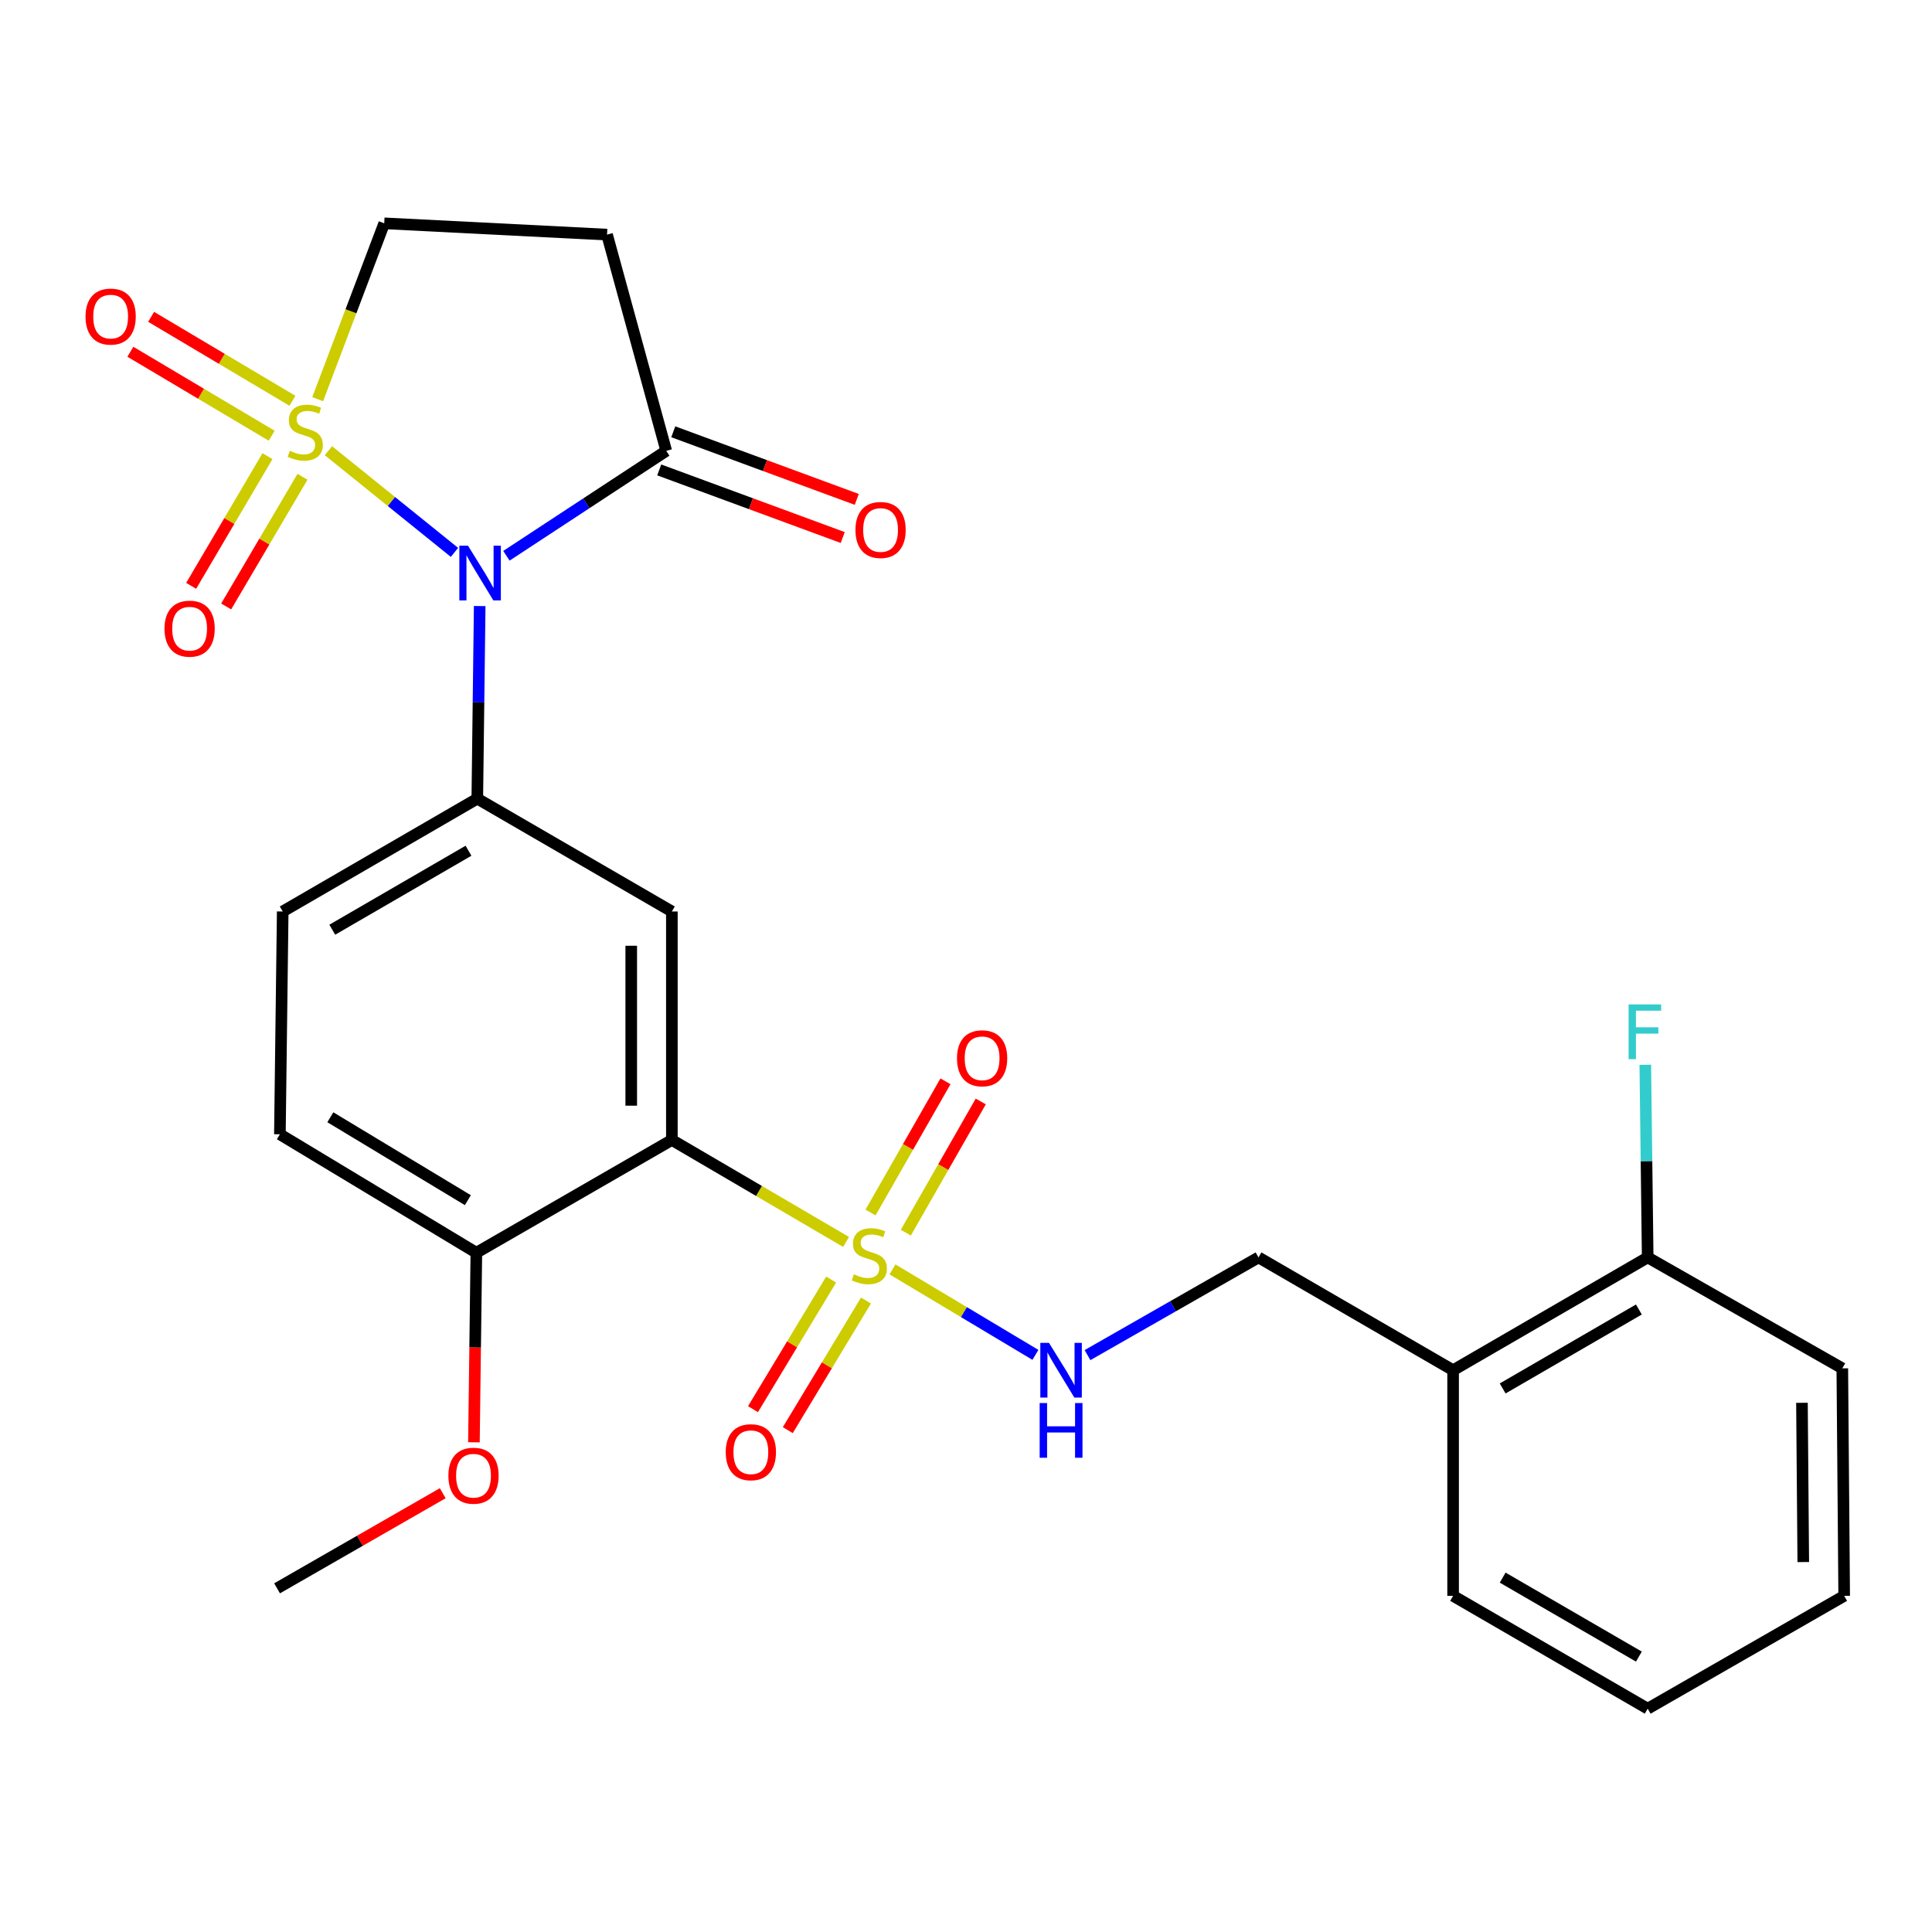 <?xml version='1.0' encoding='iso-8859-1'?>
<svg version='1.1' baseProfile='full'
              xmlns='http://www.w3.org/2000/svg'
                      xmlns:rdkit='http://www.rdkit.org/xml'
                      xmlns:xlink='http://www.w3.org/1999/xlink'
                  xml:space='preserve'
width='1000px' height='1000px' viewBox='0 0 1000 1000'>
<!-- END OF HEADER -->
<rect style='opacity:1.0;fill:#FFFFFF;stroke:none' width='1000' height='1000' x='0' y='0'> </rect>
<path class='bond-0' d='M 169.989,233.284 L 202.613,259.598' style='fill:none;fill-rule:evenodd;stroke:#CCCC00;stroke-width:6px;stroke-linecap:butt;stroke-linejoin:miter;stroke-opacity:1' />
<path class='bond-0' d='M 202.613,259.598 L 235.237,285.912' style='fill:none;fill-rule:evenodd;stroke:#0000FF;stroke-width:6px;stroke-linecap:butt;stroke-linejoin:miter;stroke-opacity:1' />
<path class='bond-8' d='M 164.438,206.608 L 181.656,161.1' style='fill:none;fill-rule:evenodd;stroke:#CCCC00;stroke-width:6px;stroke-linecap:butt;stroke-linejoin:miter;stroke-opacity:1' />
<path class='bond-8' d='M 181.656,161.1 L 198.875,115.592' style='fill:none;fill-rule:evenodd;stroke:#000000;stroke-width:6px;stroke-linecap:butt;stroke-linejoin:miter;stroke-opacity:1' />
<path class='bond-9' d='M 138.445,236.111 L 118.693,269.671' style='fill:none;fill-rule:evenodd;stroke:#CCCC00;stroke-width:6px;stroke-linecap:butt;stroke-linejoin:miter;stroke-opacity:1' />
<path class='bond-9' d='M 118.693,269.671 L 98.941,303.23' style='fill:none;fill-rule:evenodd;stroke:#FF0000;stroke-width:6px;stroke-linecap:butt;stroke-linejoin:miter;stroke-opacity:1' />
<path class='bond-9' d='M 156.571,246.78 L 136.819,280.339' style='fill:none;fill-rule:evenodd;stroke:#CCCC00;stroke-width:6px;stroke-linecap:butt;stroke-linejoin:miter;stroke-opacity:1' />
<path class='bond-9' d='M 136.819,280.339 L 117.066,313.898' style='fill:none;fill-rule:evenodd;stroke:#FF0000;stroke-width:6px;stroke-linecap:butt;stroke-linejoin:miter;stroke-opacity:1' />
<path class='bond-10' d='M 151.364,207.44 L 114.793,185.717' style='fill:none;fill-rule:evenodd;stroke:#CCCC00;stroke-width:6px;stroke-linecap:butt;stroke-linejoin:miter;stroke-opacity:1' />
<path class='bond-10' d='M 114.793,185.717 L 78.221,163.993' style='fill:none;fill-rule:evenodd;stroke:#FF0000;stroke-width:6px;stroke-linecap:butt;stroke-linejoin:miter;stroke-opacity:1' />
<path class='bond-10' d='M 140.623,225.523 L 104.052,203.799' style='fill:none;fill-rule:evenodd;stroke:#CCCC00;stroke-width:6px;stroke-linecap:butt;stroke-linejoin:miter;stroke-opacity:1' />
<path class='bond-10' d='M 104.052,203.799 L 67.48,182.075' style='fill:none;fill-rule:evenodd;stroke:#FF0000;stroke-width:6px;stroke-linecap:butt;stroke-linejoin:miter;stroke-opacity:1' />
<path class='bond-3' d='M 248.287,313.688 L 247.669,363.535' style='fill:none;fill-rule:evenodd;stroke:#0000FF;stroke-width:6px;stroke-linecap:butt;stroke-linejoin:miter;stroke-opacity:1' />
<path class='bond-3' d='M 247.669,363.535 L 247.05,413.383' style='fill:none;fill-rule:evenodd;stroke:#000000;stroke-width:6px;stroke-linecap:butt;stroke-linejoin:miter;stroke-opacity:1' />
<path class='bond-5' d='M 262.12,287.667 L 303.485,260.513' style='fill:none;fill-rule:evenodd;stroke:#0000FF;stroke-width:6px;stroke-linecap:butt;stroke-linejoin:miter;stroke-opacity:1' />
<path class='bond-5' d='M 303.485,260.513 L 344.849,233.36' style='fill:none;fill-rule:evenodd;stroke:#000000;stroke-width:6px;stroke-linecap:butt;stroke-linejoin:miter;stroke-opacity:1' />
<path class='bond-1' d='M 437.933,642.828 L 392.846,616.434' style='fill:none;fill-rule:evenodd;stroke:#CCCC00;stroke-width:6px;stroke-linecap:butt;stroke-linejoin:miter;stroke-opacity:1' />
<path class='bond-1' d='M 392.846,616.434 L 347.759,590.041' style='fill:none;fill-rule:evenodd;stroke:#000000;stroke-width:6px;stroke-linecap:butt;stroke-linejoin:miter;stroke-opacity:1' />
<path class='bond-6' d='M 461.945,657.036 L 498.937,679.157' style='fill:none;fill-rule:evenodd;stroke:#CCCC00;stroke-width:6px;stroke-linecap:butt;stroke-linejoin:miter;stroke-opacity:1' />
<path class='bond-6' d='M 498.937,679.157 L 535.929,701.279' style='fill:none;fill-rule:evenodd;stroke:#0000FF;stroke-width:6px;stroke-linecap:butt;stroke-linejoin:miter;stroke-opacity:1' />
<path class='bond-11' d='M 430.205,662.295 L 409.977,695.838' style='fill:none;fill-rule:evenodd;stroke:#CCCC00;stroke-width:6px;stroke-linecap:butt;stroke-linejoin:miter;stroke-opacity:1' />
<path class='bond-11' d='M 409.977,695.838 L 389.749,729.38' style='fill:none;fill-rule:evenodd;stroke:#FF0000;stroke-width:6px;stroke-linecap:butt;stroke-linejoin:miter;stroke-opacity:1' />
<path class='bond-11' d='M 448.216,673.157 L 427.988,706.699' style='fill:none;fill-rule:evenodd;stroke:#CCCC00;stroke-width:6px;stroke-linecap:butt;stroke-linejoin:miter;stroke-opacity:1' />
<path class='bond-11' d='M 427.988,706.699 L 407.76,740.241' style='fill:none;fill-rule:evenodd;stroke:#FF0000;stroke-width:6px;stroke-linecap:butt;stroke-linejoin:miter;stroke-opacity:1' />
<path class='bond-12' d='M 468.851,638.03 L 488.246,604.07' style='fill:none;fill-rule:evenodd;stroke:#CCCC00;stroke-width:6px;stroke-linecap:butt;stroke-linejoin:miter;stroke-opacity:1' />
<path class='bond-12' d='M 488.246,604.07 L 507.641,570.111' style='fill:none;fill-rule:evenodd;stroke:#FF0000;stroke-width:6px;stroke-linecap:butt;stroke-linejoin:miter;stroke-opacity:1' />
<path class='bond-12' d='M 450.587,627.599 L 469.982,593.64' style='fill:none;fill-rule:evenodd;stroke:#CCCC00;stroke-width:6px;stroke-linecap:butt;stroke-linejoin:miter;stroke-opacity:1' />
<path class='bond-12' d='M 469.982,593.64 L 489.377,559.68' style='fill:none;fill-rule:evenodd;stroke:#FF0000;stroke-width:6px;stroke-linecap:butt;stroke-linejoin:miter;stroke-opacity:1' />
<path class='bond-2' d='M 347.759,590.041 L 347.759,471.782' style='fill:none;fill-rule:evenodd;stroke:#000000;stroke-width:6px;stroke-linecap:butt;stroke-linejoin:miter;stroke-opacity:1' />
<path class='bond-2' d='M 326.727,572.302 L 326.727,489.521' style='fill:none;fill-rule:evenodd;stroke:#000000;stroke-width:6px;stroke-linecap:butt;stroke-linejoin:miter;stroke-opacity:1' />
<path class='bond-28' d='M 347.759,590.041 L 246.559,648.416' style='fill:none;fill-rule:evenodd;stroke:#000000;stroke-width:6px;stroke-linecap:butt;stroke-linejoin:miter;stroke-opacity:1' />
<path class='bond-4' d='M 247.05,413.383 L 347.759,471.782' style='fill:none;fill-rule:evenodd;stroke:#000000;stroke-width:6px;stroke-linecap:butt;stroke-linejoin:miter;stroke-opacity:1' />
<path class='bond-15' d='M 247.05,413.383 L 146.33,471.782' style='fill:none;fill-rule:evenodd;stroke:#000000;stroke-width:6px;stroke-linecap:butt;stroke-linejoin:miter;stroke-opacity:1' />
<path class='bond-15' d='M 242.492,440.338 L 171.988,481.217' style='fill:none;fill-rule:evenodd;stroke:#000000;stroke-width:6px;stroke-linecap:butt;stroke-linejoin:miter;stroke-opacity:1' />
<path class='bond-17' d='M 341.214,243.228 L 388.702,260.725' style='fill:none;fill-rule:evenodd;stroke:#000000;stroke-width:6px;stroke-linecap:butt;stroke-linejoin:miter;stroke-opacity:1' />
<path class='bond-17' d='M 388.702,260.725 L 436.19,278.221' style='fill:none;fill-rule:evenodd;stroke:#FF0000;stroke-width:6px;stroke-linecap:butt;stroke-linejoin:miter;stroke-opacity:1' />
<path class='bond-17' d='M 348.485,223.493 L 395.973,240.989' style='fill:none;fill-rule:evenodd;stroke:#000000;stroke-width:6px;stroke-linecap:butt;stroke-linejoin:miter;stroke-opacity:1' />
<path class='bond-17' d='M 395.973,240.989 L 443.462,258.486' style='fill:none;fill-rule:evenodd;stroke:#FF0000;stroke-width:6px;stroke-linecap:butt;stroke-linejoin:miter;stroke-opacity:1' />
<path class='bond-27' d='M 344.849,233.36 L 314.201,121.434' style='fill:none;fill-rule:evenodd;stroke:#000000;stroke-width:6px;stroke-linecap:butt;stroke-linejoin:miter;stroke-opacity:1' />
<path class='bond-16' d='M 562.893,701.405 L 607.148,676.12' style='fill:none;fill-rule:evenodd;stroke:#0000FF;stroke-width:6px;stroke-linecap:butt;stroke-linejoin:miter;stroke-opacity:1' />
<path class='bond-16' d='M 607.148,676.12 L 651.403,650.835' style='fill:none;fill-rule:evenodd;stroke:#000000;stroke-width:6px;stroke-linecap:butt;stroke-linejoin:miter;stroke-opacity:1' />
<path class='bond-7' d='M 314.201,121.434 L 198.875,115.592' style='fill:none;fill-rule:evenodd;stroke:#000000;stroke-width:6px;stroke-linecap:butt;stroke-linejoin:miter;stroke-opacity:1' />
<path class='bond-13' d='M 246.559,648.416 L 144.869,587.108' style='fill:none;fill-rule:evenodd;stroke:#000000;stroke-width:6px;stroke-linecap:butt;stroke-linejoin:miter;stroke-opacity:1' />
<path class='bond-13' d='M 242.165,621.208 L 170.982,578.292' style='fill:none;fill-rule:evenodd;stroke:#000000;stroke-width:6px;stroke-linecap:butt;stroke-linejoin:miter;stroke-opacity:1' />
<path class='bond-21' d='M 246.559,648.416 L 245.933,697.478' style='fill:none;fill-rule:evenodd;stroke:#000000;stroke-width:6px;stroke-linecap:butt;stroke-linejoin:miter;stroke-opacity:1' />
<path class='bond-21' d='M 245.933,697.478 L 245.307,746.539' style='fill:none;fill-rule:evenodd;stroke:#FF0000;stroke-width:6px;stroke-linecap:butt;stroke-linejoin:miter;stroke-opacity:1' />
<path class='bond-14' d='M 752.123,709.222 L 651.403,650.835' style='fill:none;fill-rule:evenodd;stroke:#000000;stroke-width:6px;stroke-linecap:butt;stroke-linejoin:miter;stroke-opacity:1' />
<path class='bond-18' d='M 752.123,709.222 L 852.844,650.835' style='fill:none;fill-rule:evenodd;stroke:#000000;stroke-width:6px;stroke-linecap:butt;stroke-linejoin:miter;stroke-opacity:1' />
<path class='bond-18' d='M 777.78,718.66 L 848.284,677.789' style='fill:none;fill-rule:evenodd;stroke:#000000;stroke-width:6px;stroke-linecap:butt;stroke-linejoin:miter;stroke-opacity:1' />
<path class='bond-22' d='M 752.123,709.222 L 752.123,826.009' style='fill:none;fill-rule:evenodd;stroke:#000000;stroke-width:6px;stroke-linecap:butt;stroke-linejoin:miter;stroke-opacity:1' />
<path class='bond-19' d='M 146.33,471.782 L 144.869,587.108' style='fill:none;fill-rule:evenodd;stroke:#000000;stroke-width:6px;stroke-linecap:butt;stroke-linejoin:miter;stroke-opacity:1' />
<path class='bond-20' d='M 852.844,650.835 L 852.22,600.982' style='fill:none;fill-rule:evenodd;stroke:#000000;stroke-width:6px;stroke-linecap:butt;stroke-linejoin:miter;stroke-opacity:1' />
<path class='bond-20' d='M 852.22,600.982 L 851.597,551.128' style='fill:none;fill-rule:evenodd;stroke:#33CCCC;stroke-width:6px;stroke-linecap:butt;stroke-linejoin:miter;stroke-opacity:1' />
<path class='bond-23' d='M 852.844,650.835 L 953.576,708.253' style='fill:none;fill-rule:evenodd;stroke:#000000;stroke-width:6px;stroke-linecap:butt;stroke-linejoin:miter;stroke-opacity:1' />
<path class='bond-24' d='M 229.156,772.888 L 186.282,797.503' style='fill:none;fill-rule:evenodd;stroke:#FF0000;stroke-width:6px;stroke-linecap:butt;stroke-linejoin:miter;stroke-opacity:1' />
<path class='bond-24' d='M 186.282,797.503 L 143.409,822.118' style='fill:none;fill-rule:evenodd;stroke:#000000;stroke-width:6px;stroke-linecap:butt;stroke-linejoin:miter;stroke-opacity:1' />
<path class='bond-25' d='M 752.123,826.009 L 852.844,884.408' style='fill:none;fill-rule:evenodd;stroke:#000000;stroke-width:6px;stroke-linecap:butt;stroke-linejoin:miter;stroke-opacity:1' />
<path class='bond-25' d='M 777.781,816.574 L 848.285,857.453' style='fill:none;fill-rule:evenodd;stroke:#000000;stroke-width:6px;stroke-linecap:butt;stroke-linejoin:miter;stroke-opacity:1' />
<path class='bond-29' d='M 953.576,708.253 L 954.545,826.009' style='fill:none;fill-rule:evenodd;stroke:#000000;stroke-width:6px;stroke-linecap:butt;stroke-linejoin:miter;stroke-opacity:1' />
<path class='bond-29' d='M 932.69,726.089 L 933.369,808.518' style='fill:none;fill-rule:evenodd;stroke:#000000;stroke-width:6px;stroke-linecap:butt;stroke-linejoin:miter;stroke-opacity:1' />
<path class='bond-26' d='M 852.844,884.408 L 954.545,826.009' style='fill:none;fill-rule:evenodd;stroke:#000000;stroke-width:6px;stroke-linecap:butt;stroke-linejoin:miter;stroke-opacity:1' />
<path  class='atom-0' d='M 150.003 233.335
Q 150.323 233.455, 151.643 234.015
Q 152.963 234.575, 154.403 234.935
Q 155.883 235.255, 157.323 235.255
Q 160.003 235.255, 161.563 233.975
Q 163.123 232.655, 163.123 230.375
Q 163.123 228.815, 162.323 227.855
Q 161.563 226.895, 160.363 226.375
Q 159.163 225.855, 157.163 225.255
Q 154.643 224.495, 153.123 223.775
Q 151.643 223.055, 150.563 221.535
Q 149.523 220.015, 149.523 217.455
Q 149.523 213.895, 151.923 211.695
Q 154.363 209.495, 159.163 209.495
Q 162.443 209.495, 166.163 211.055
L 165.243 214.135
Q 161.843 212.735, 159.283 212.735
Q 156.523 212.735, 155.003 213.895
Q 153.483 215.015, 153.523 216.975
Q 153.523 218.495, 154.283 219.415
Q 155.083 220.335, 156.203 220.855
Q 157.363 221.375, 159.283 221.975
Q 161.843 222.775, 163.363 223.575
Q 164.883 224.375, 165.963 226.015
Q 167.083 227.615, 167.083 230.375
Q 167.083 234.295, 164.443 236.415
Q 161.843 238.495, 157.483 238.495
Q 154.963 238.495, 153.043 237.935
Q 151.163 237.415, 148.923 236.495
L 150.003 233.335
' fill='#CCCC00'/>
<path  class='atom-1' d='M 242.239 282.448
L 251.519 297.448
Q 252.439 298.928, 253.919 301.608
Q 255.399 304.288, 255.479 304.448
L 255.479 282.448
L 259.239 282.448
L 259.239 310.768
L 255.359 310.768
L 245.399 294.368
Q 244.239 292.448, 242.999 290.248
Q 241.799 288.048, 241.439 287.368
L 241.439 310.768
L 237.759 310.768
L 237.759 282.448
L 242.239 282.448
' fill='#0000FF'/>
<path  class='atom-2' d='M 441.974 659.597
Q 442.294 659.717, 443.614 660.277
Q 444.934 660.837, 446.374 661.197
Q 447.854 661.517, 449.294 661.517
Q 451.974 661.517, 453.534 660.237
Q 455.094 658.917, 455.094 656.637
Q 455.094 655.077, 454.294 654.117
Q 453.534 653.157, 452.334 652.637
Q 451.134 652.117, 449.134 651.517
Q 446.614 650.757, 445.094 650.037
Q 443.614 649.317, 442.534 647.797
Q 441.494 646.277, 441.494 643.717
Q 441.494 640.157, 443.894 637.957
Q 446.334 635.757, 451.134 635.757
Q 454.414 635.757, 458.134 637.317
L 457.214 640.397
Q 453.814 638.997, 451.254 638.997
Q 448.494 638.997, 446.974 640.157
Q 445.454 641.277, 445.494 643.237
Q 445.494 644.757, 446.254 645.677
Q 447.054 646.597, 448.174 647.117
Q 449.334 647.637, 451.254 648.237
Q 453.814 649.037, 455.334 649.837
Q 456.854 650.637, 457.934 652.277
Q 459.054 653.877, 459.054 656.637
Q 459.054 660.557, 456.414 662.677
Q 453.814 664.757, 449.454 664.757
Q 446.934 664.757, 445.014 664.197
Q 443.134 663.677, 440.894 662.757
L 441.974 659.597
' fill='#CCCC00'/>
<path  class='atom-7' d='M 542.951 695.062
L 552.231 710.062
Q 553.151 711.542, 554.631 714.222
Q 556.111 716.902, 556.191 717.062
L 556.191 695.062
L 559.951 695.062
L 559.951 723.382
L 556.071 723.382
L 546.111 706.982
Q 544.951 705.062, 543.711 702.862
Q 542.511 700.662, 542.151 699.982
L 542.151 723.382
L 538.471 723.382
L 538.471 695.062
L 542.951 695.062
' fill='#0000FF'/>
<path  class='atom-7' d='M 538.131 726.214
L 541.971 726.214
L 541.971 738.254
L 556.451 738.254
L 556.451 726.214
L 560.291 726.214
L 560.291 754.534
L 556.451 754.534
L 556.451 741.454
L 541.971 741.454
L 541.971 754.534
L 538.131 754.534
L 538.131 726.214
' fill='#0000FF'/>
<path  class='atom-10' d='M 85.143 325.397
Q 85.143 318.597, 88.503 314.797
Q 91.863 310.997, 98.143 310.997
Q 104.423 310.997, 107.783 314.797
Q 111.143 318.597, 111.143 325.397
Q 111.143 332.277, 107.743 336.197
Q 104.343 340.077, 98.143 340.077
Q 91.903 340.077, 88.503 336.197
Q 85.143 332.317, 85.143 325.397
M 98.143 336.877
Q 102.463 336.877, 104.783 333.997
Q 107.143 331.077, 107.143 325.397
Q 107.143 319.837, 104.783 317.037
Q 102.463 314.197, 98.143 314.197
Q 93.823 314.197, 91.463 316.997
Q 89.143 319.797, 89.143 325.397
Q 89.143 331.117, 91.463 333.997
Q 93.823 336.877, 98.143 336.877
' fill='#FF0000'/>
<path  class='atom-11' d='M 44.271 163.859
Q 44.271 157.059, 47.631 153.259
Q 50.991 149.459, 57.271 149.459
Q 63.551 149.459, 66.911 153.259
Q 70.271 157.059, 70.271 163.859
Q 70.271 170.739, 66.871 174.659
Q 63.471 178.539, 57.271 178.539
Q 51.031 178.539, 47.631 174.659
Q 44.271 170.779, 44.271 163.859
M 57.271 175.339
Q 61.591 175.339, 63.911 172.459
Q 66.271 169.539, 66.271 163.859
Q 66.271 158.299, 63.911 155.499
Q 61.591 152.659, 57.271 152.659
Q 52.951 152.659, 50.591 155.459
Q 48.271 158.259, 48.271 163.859
Q 48.271 169.579, 50.591 172.459
Q 52.951 175.339, 57.271 175.339
' fill='#FF0000'/>
<path  class='atom-12' d='M 375.643 751.659
Q 375.643 744.859, 379.003 741.059
Q 382.363 737.259, 388.643 737.259
Q 394.923 737.259, 398.283 741.059
Q 401.643 744.859, 401.643 751.659
Q 401.643 758.539, 398.243 762.459
Q 394.843 766.339, 388.643 766.339
Q 382.403 766.339, 379.003 762.459
Q 375.643 758.579, 375.643 751.659
M 388.643 763.139
Q 392.963 763.139, 395.283 760.259
Q 397.643 757.339, 397.643 751.659
Q 397.643 746.099, 395.283 743.299
Q 392.963 740.459, 388.643 740.459
Q 384.323 740.459, 381.963 743.259
Q 379.643 746.059, 379.643 751.659
Q 379.643 757.379, 381.963 760.259
Q 384.323 763.139, 388.643 763.139
' fill='#FF0000'/>
<path  class='atom-13' d='M 495.338 547.764
Q 495.338 540.964, 498.698 537.164
Q 502.058 533.364, 508.338 533.364
Q 514.618 533.364, 517.978 537.164
Q 521.338 540.964, 521.338 547.764
Q 521.338 554.644, 517.938 558.564
Q 514.538 562.444, 508.338 562.444
Q 502.098 562.444, 498.698 558.564
Q 495.338 554.684, 495.338 547.764
M 508.338 559.244
Q 512.658 559.244, 514.978 556.364
Q 517.338 553.444, 517.338 547.764
Q 517.338 542.204, 514.978 539.404
Q 512.658 536.564, 508.338 536.564
Q 504.018 536.564, 501.658 539.364
Q 499.338 542.164, 499.338 547.764
Q 499.338 553.484, 501.658 556.364
Q 504.018 559.244, 508.338 559.244
' fill='#FF0000'/>
<path  class='atom-18' d='M 442.782 274.312
Q 442.782 267.512, 446.142 263.712
Q 449.502 259.912, 455.782 259.912
Q 462.062 259.912, 465.422 263.712
Q 468.782 267.512, 468.782 274.312
Q 468.782 281.192, 465.382 285.112
Q 461.982 288.992, 455.782 288.992
Q 449.542 288.992, 446.142 285.112
Q 442.782 281.232, 442.782 274.312
M 455.782 285.792
Q 460.102 285.792, 462.422 282.912
Q 464.782 279.992, 464.782 274.312
Q 464.782 268.752, 462.422 265.952
Q 460.102 263.112, 455.782 263.112
Q 451.462 263.112, 449.102 265.912
Q 446.782 268.712, 446.782 274.312
Q 446.782 280.032, 449.102 282.912
Q 451.462 285.792, 455.782 285.792
' fill='#FF0000'/>
<path  class='atom-21' d='M 842.963 519.889
L 859.803 519.889
L 859.803 523.129
L 846.763 523.129
L 846.763 531.729
L 858.363 531.729
L 858.363 535.009
L 846.763 535.009
L 846.763 548.209
L 842.963 548.209
L 842.963 519.889
' fill='#33CCCC'/>
<path  class='atom-22' d='M 232.087 763.822
Q 232.087 757.022, 235.447 753.222
Q 238.807 749.422, 245.087 749.422
Q 251.367 749.422, 254.727 753.222
Q 258.087 757.022, 258.087 763.822
Q 258.087 770.702, 254.687 774.622
Q 251.287 778.502, 245.087 778.502
Q 238.847 778.502, 235.447 774.622
Q 232.087 770.742, 232.087 763.822
M 245.087 775.302
Q 249.407 775.302, 251.727 772.422
Q 254.087 769.502, 254.087 763.822
Q 254.087 758.262, 251.727 755.462
Q 249.407 752.622, 245.087 752.622
Q 240.767 752.622, 238.407 755.422
Q 236.087 758.222, 236.087 763.822
Q 236.087 769.542, 238.407 772.422
Q 240.767 775.302, 245.087 775.302
' fill='#FF0000'/>
</svg>
